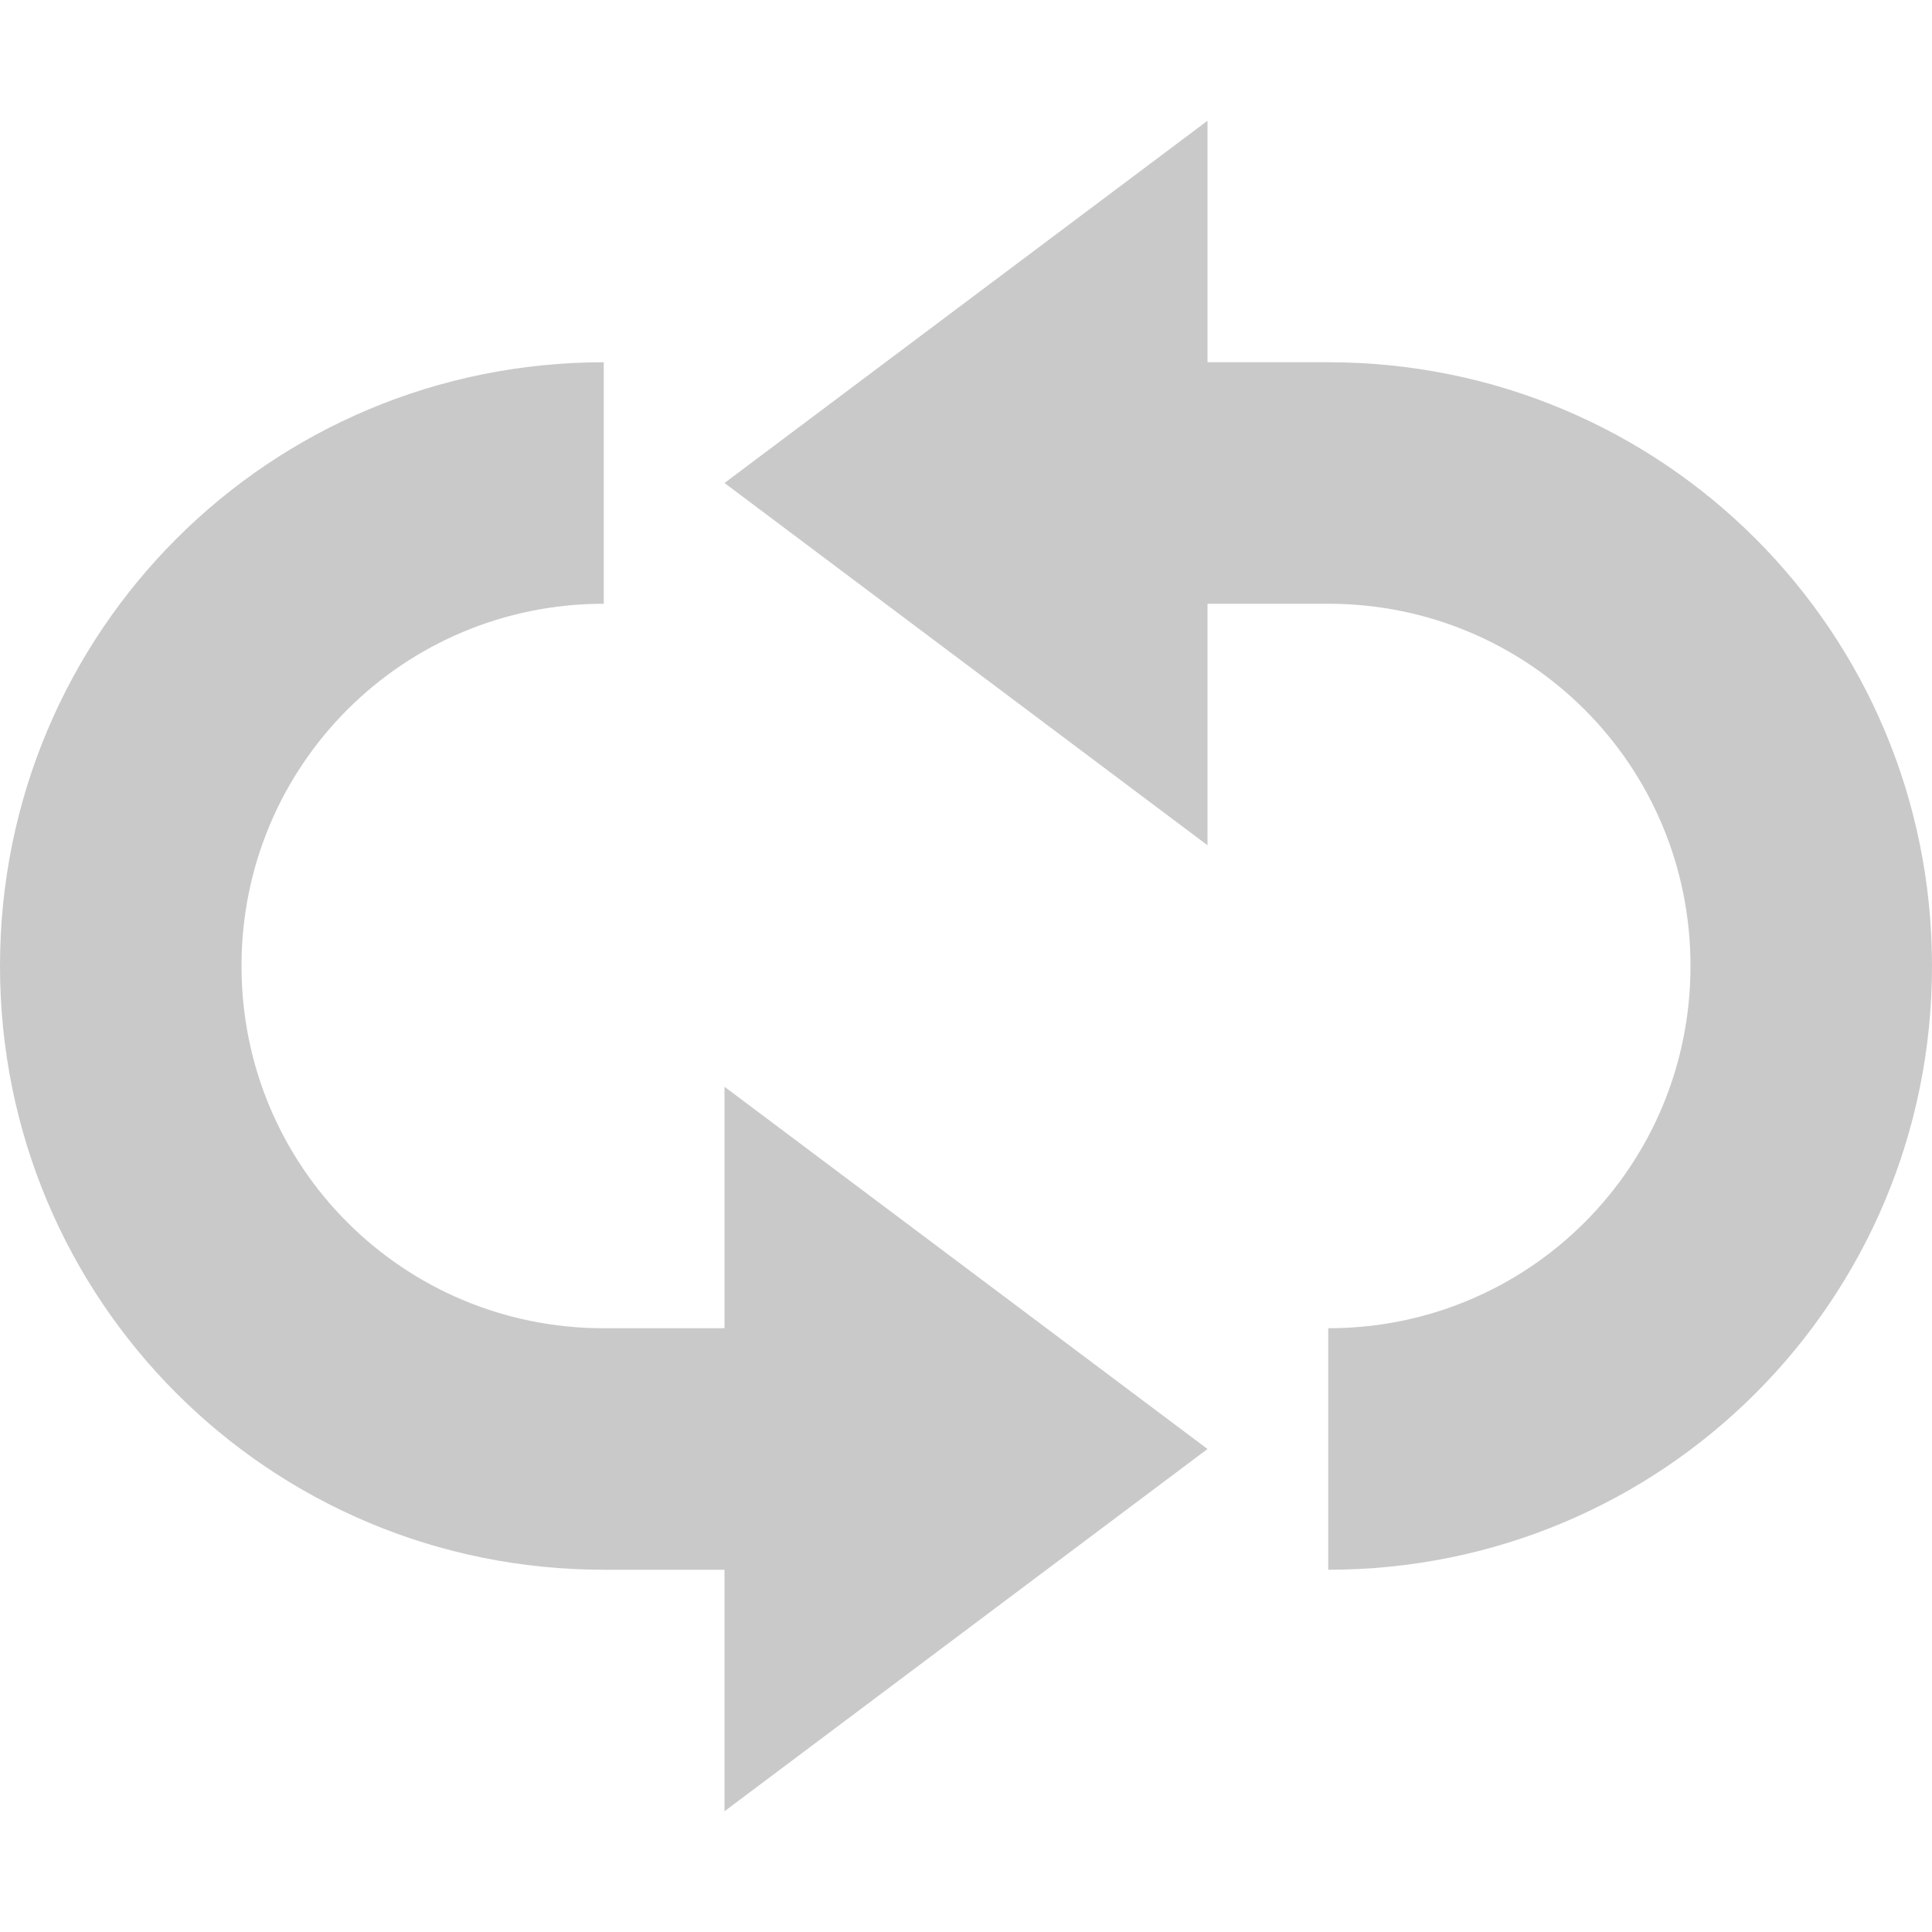 <?xml version="1.0" encoding="UTF-8" standalone="no"?>
<svg
   xmlns:dc="http://purl.org/dc/elements/1.1/"
   xmlns:cc="http://creativecommons.org/ns#"
   xmlns:rdf="http://www.w3.org/1999/02/22-rdf-syntax-ns#"
   xmlns:svg="http://www.w3.org/2000/svg"
   xmlns="http://www.w3.org/2000/svg"
   height="16"
   width="16"
   id="svg2"
   version="1.1">
  <defs
     id="defs10" />
  <g
     color="#bebebe"
     transform="translate(-293 131)"
     id="g4">
    <path
       d="M303-130v2h1c2.77 0 5 2.23 5 5s-2.23 5-5 5v-2c1.662 0 3-1.338 3-3s-1.338-3-3-3h-1v2l-4-3zm-5 2v2c-1.662 0-3 1.338-3 3s1.338 3 3 3h1v-2l4 3-4 3v-2h-1c-2.77 0-5-2.23-5-5s2.23-5 5-5z"
       fill="#666"
       opacity=".35"
       overflow="visible"
       style="marker:none"
       id="path6" />
  </g>
</svg>
